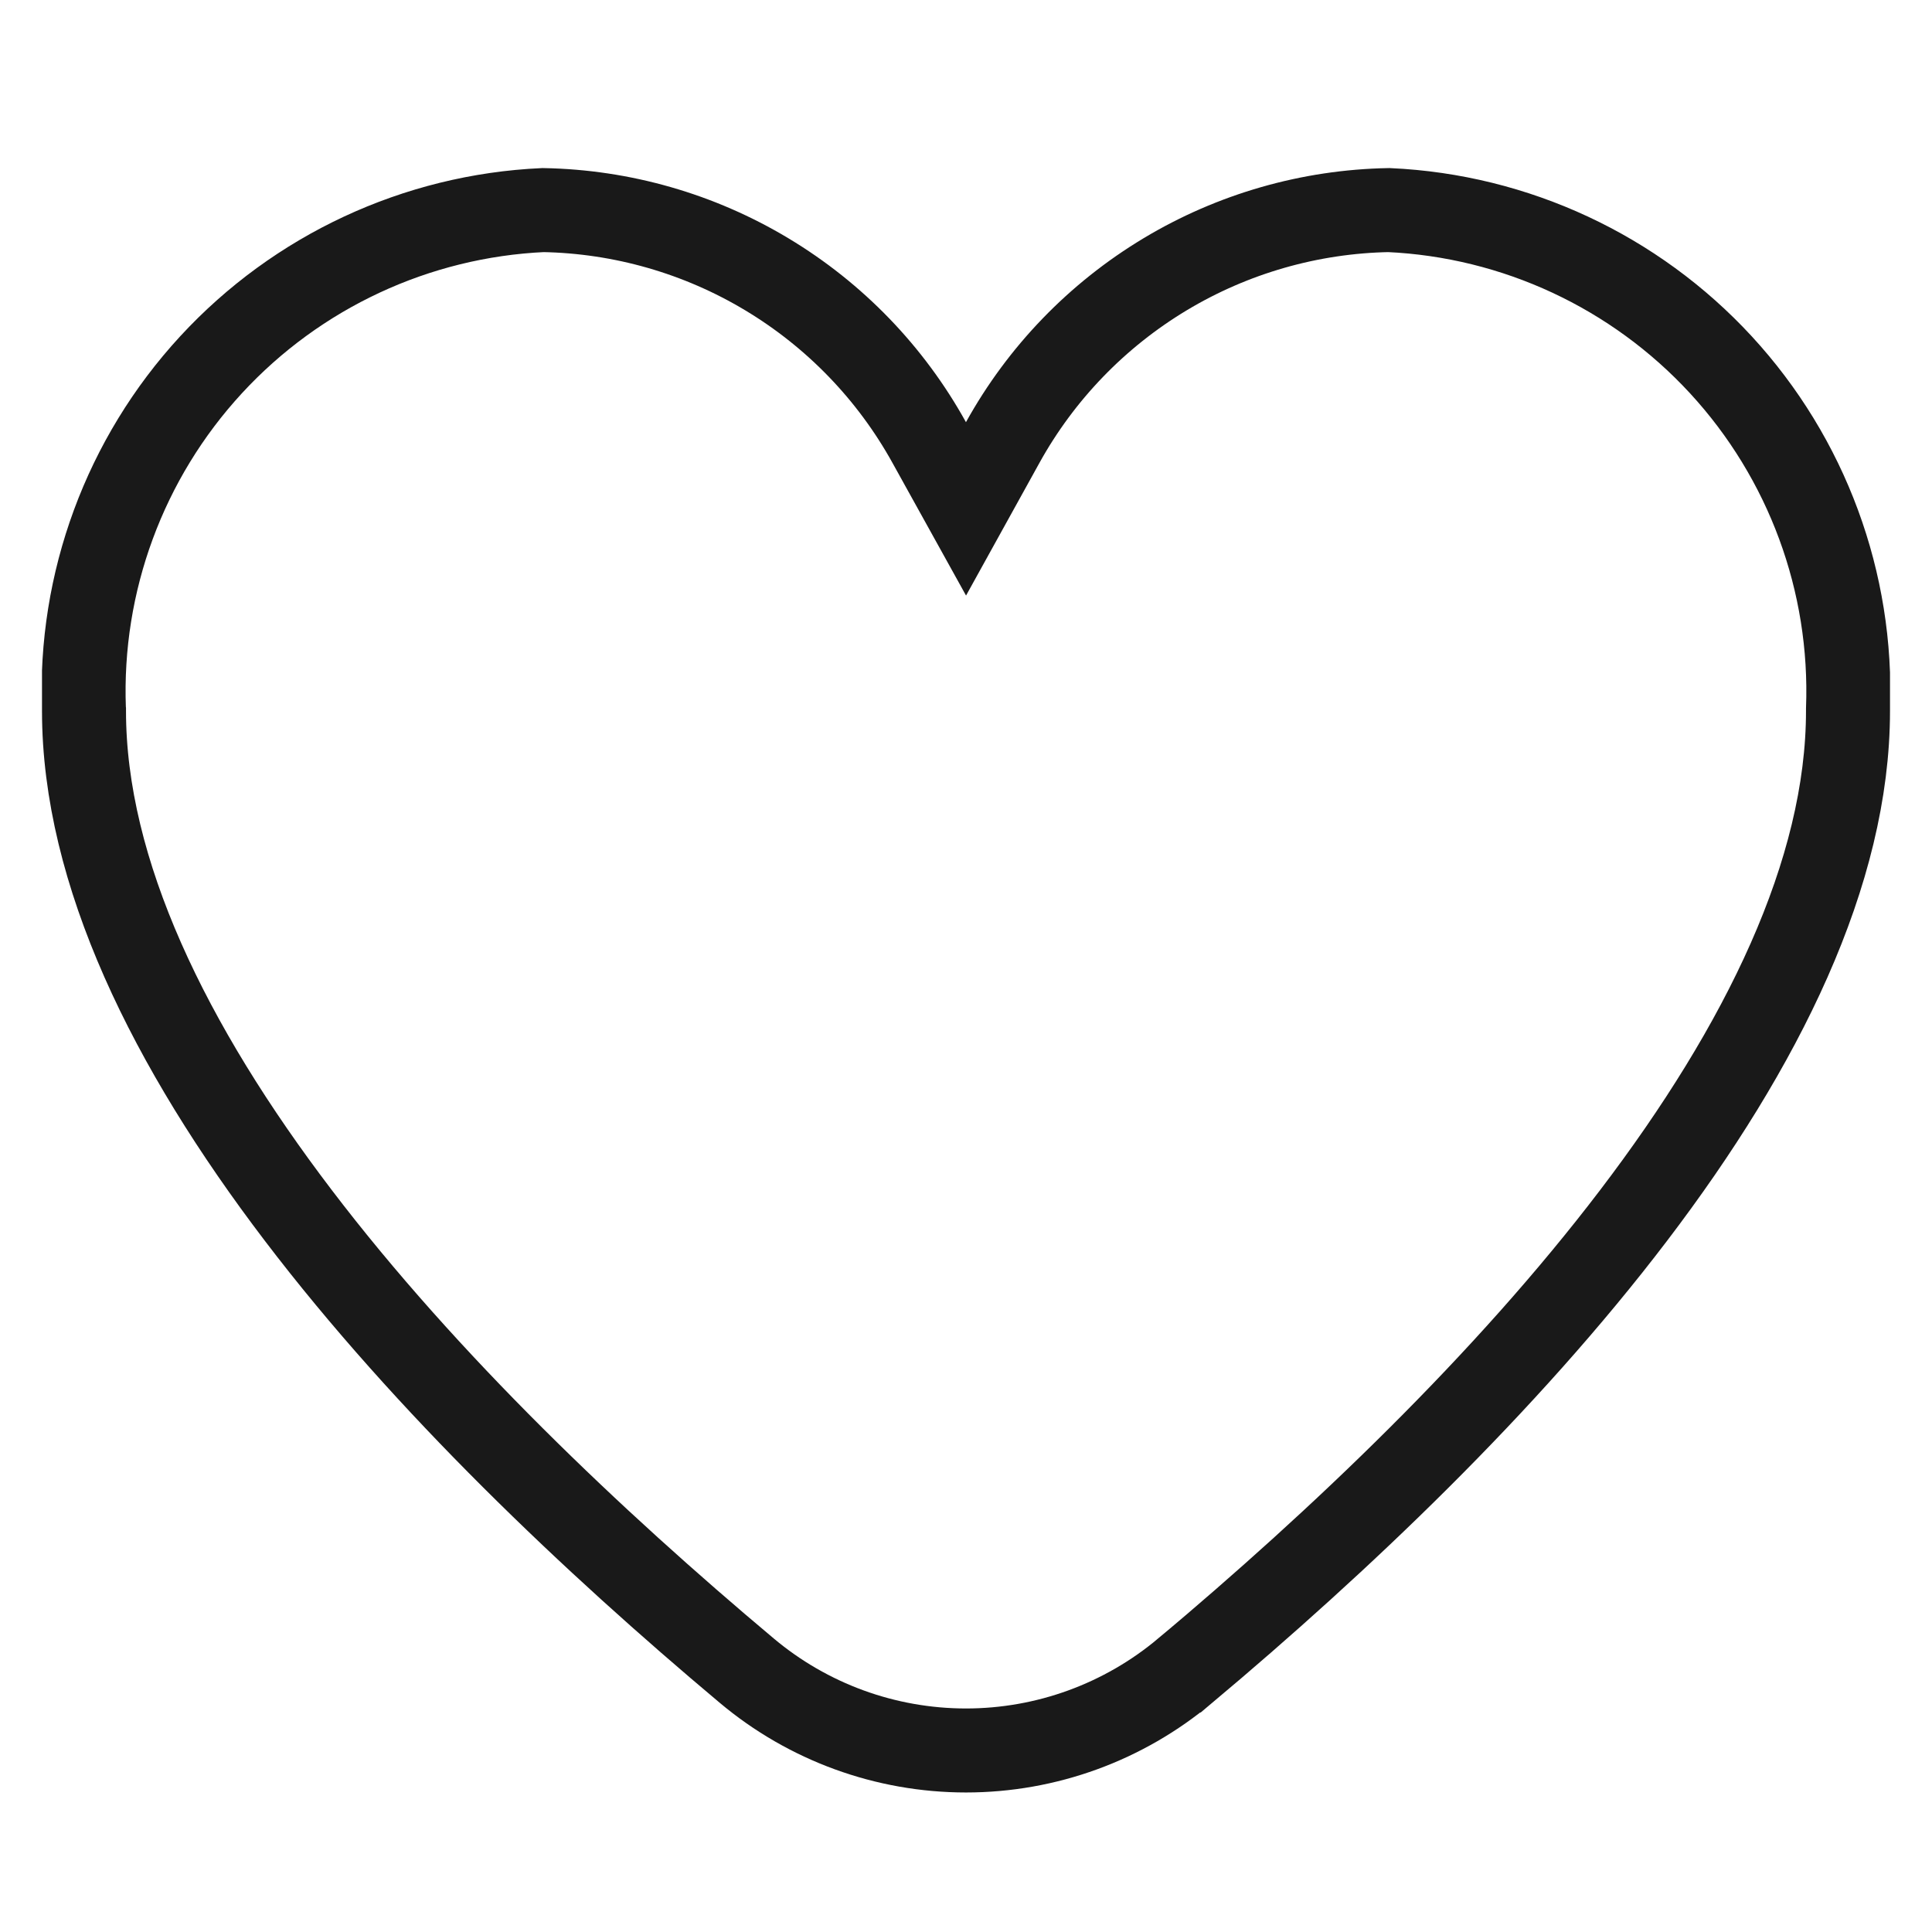 <svg width="23" height="23" viewBox="0 0 23 23" fill="none" xmlns="http://www.w3.org/2000/svg">
<g clip-path="url(#clip0_792_3779)">
<path d="M11.062 5.268L11.5 6.058L11.937 5.268C12.394 4.442 13.062 3.751 13.871 3.265C14.677 2.781 15.595 2.518 16.534 2.501C18.042 2.57 19.462 3.232 20.486 4.342C21.513 5.456 22.057 6.931 22 8.444L22 8.454V8.463C22 10.383 20.982 12.454 19.448 14.469C17.923 16.473 15.937 18.355 14.112 19.887L14.111 19.887C13.38 20.502 12.455 20.839 11.5 20.839C10.544 20.839 9.619 20.502 8.888 19.887L8.888 19.887C7.062 18.355 5.076 16.473 3.551 14.469C2.017 12.454 1 10.383 1 8.463V8.454L0.999 8.444C0.942 6.931 1.486 5.456 2.513 4.342C3.537 3.232 4.957 2.57 6.465 2.501C7.404 2.518 8.322 2.781 9.128 3.265C9.938 3.751 10.605 4.442 11.062 5.268Z" stroke="#191919"/>
</g>
<defs>
<clipPath id="clip0_792_3779">
<rect width="22" height="22" fill="white" transform="translate(0.5 0.244)"/>
</clipPath>
</defs>
</svg>
